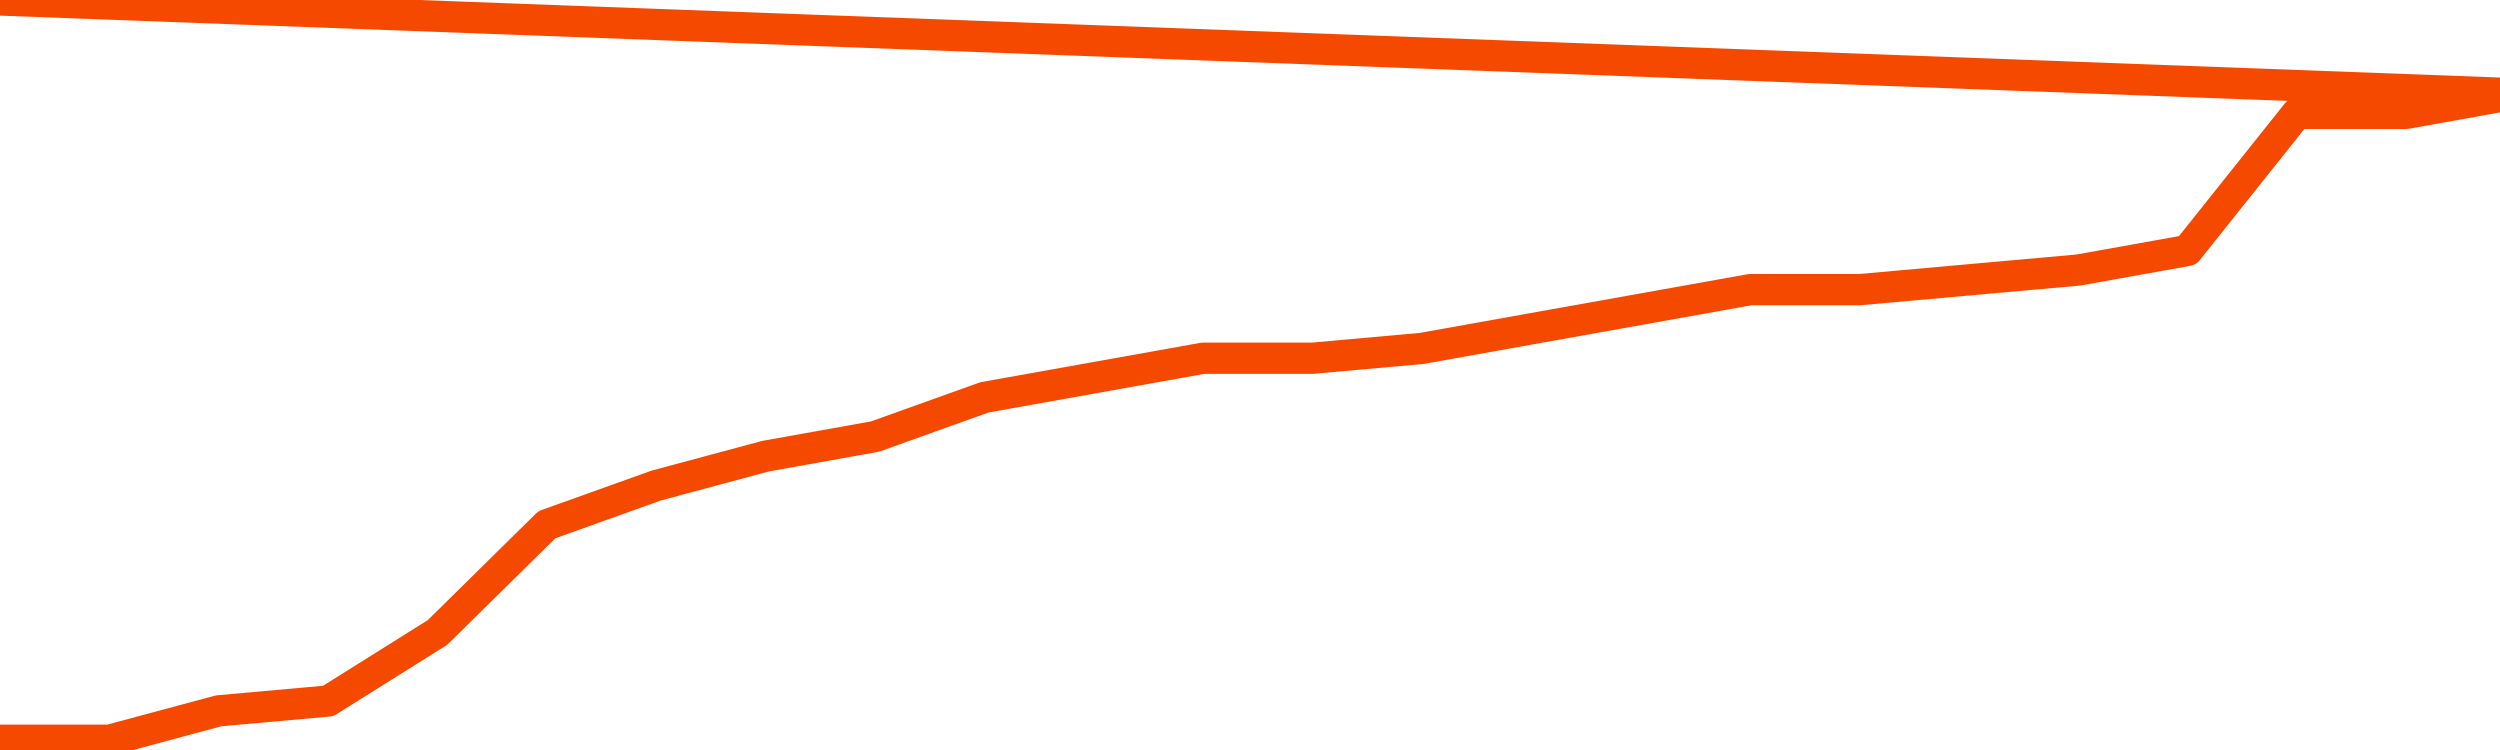       <svg
        version="1.1"
        xmlns="http://www.w3.org/2000/svg"
        width="80"
        height="24"
        viewBox="0 0 80 24">
        <path
          fill="url(#gradient)"
          fill-opacity="0.56"
          stroke="none"
          d="M 0,26 0.0,23.687 3.5,23.687 7.0,22.746 10.5,22.433 14.0,20.239 17.5,16.791 21.0,15.537 24.5,14.597 28.0,13.97 31.5,12.716 35.0,12.09 38.5,11.463 42.0,11.463 45.5,11.149 49.0,10.522 52.5,9.896 56.0,9.269 59.5,9.269 63.0,8.955 66.5,8.642 70.0,8.015 73.5,3.627 77.0,3.627 80.5,3.0 82,26 Z"
        />
        <path
          fill="none"
          stroke="#F64900"
          stroke-width="1"
          stroke-linejoin="round"
          stroke-linecap="round"
          d="M 0.0,23.687 3.5,23.687 7.0,22.746 10.5,22.433 14.0,20.239 17.5,16.791 21.0,15.537 24.5,14.597 28.0,13.97 31.5,12.716 35.0,12.09 38.5,11.463 42.0,11.463 45.5,11.149 49.0,10.522 52.5,9.896 56.0,9.269 59.5,9.269 63.0,8.955 66.5,8.642 70.0,8.015 73.5,3.627 77.0,3.627 80.5,3.0.join(' ') }"
        />
      </svg>
